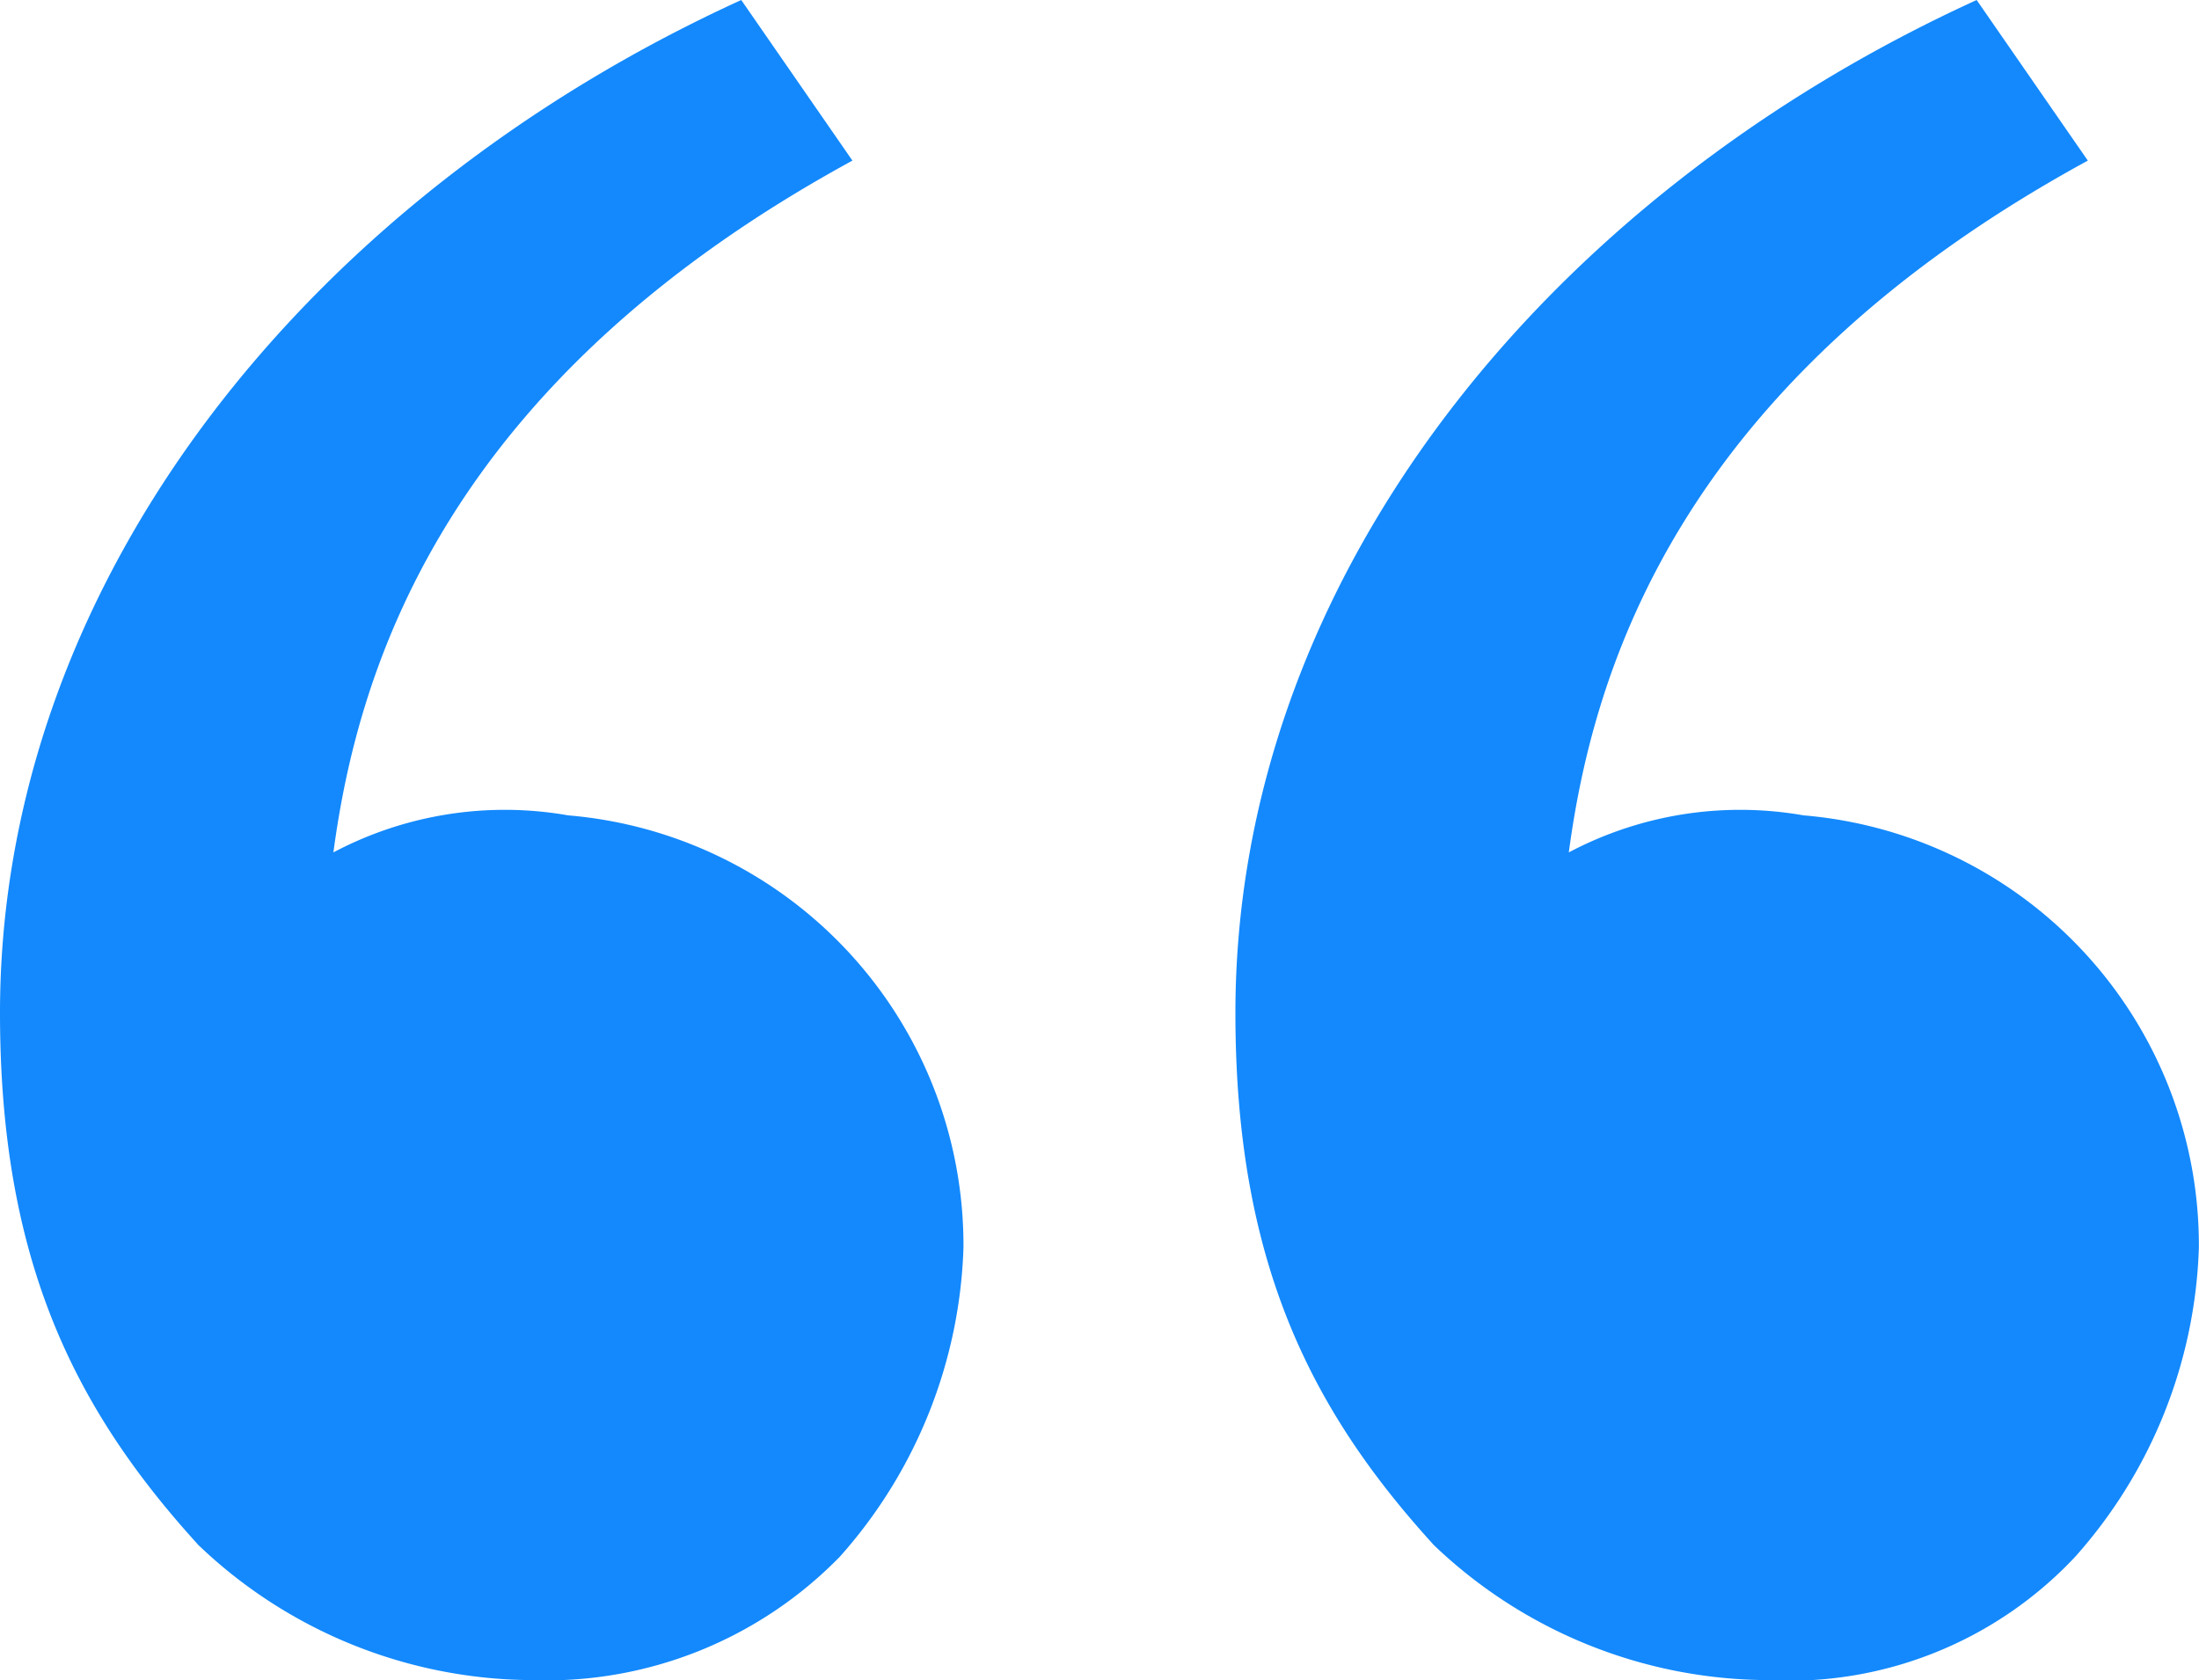 <svg xmlns="http://www.w3.org/2000/svg" width="52.536" height="40.14" viewBox="0 0 52.536 40.14">
  <path id="quote_1_" data-name="quote (1)" d="M7.822,42.093C4.871,38.847,3.1,35.3,3.1,29.4c0-10.33,7.379-19.48,17.709-24.2l2.656,3.837c-9.74,5.313-11.806,12.1-12.4,16.528a8.752,8.752,0,0,1,5.608-.885,10.308,10.308,0,0,1,9.445,10.33,11.646,11.646,0,0,1-2.951,7.379,9.79,9.79,0,0,1-7.379,2.951,11.608,11.608,0,0,1-7.969-3.247Zm29.515,0C34.385,38.847,32.615,35.3,32.615,29.4c0-10.33,7.379-19.48,17.709-24.2L52.98,9.037c-9.74,5.313-11.806,12.1-12.4,16.528a8.752,8.752,0,0,1,5.608-.885,10.308,10.308,0,0,1,9.445,10.33,11.646,11.646,0,0,1-2.951,7.379,9.367,9.367,0,0,1-7.379,2.951,11.608,11.608,0,0,1-7.969-3.247Z" transform="translate(-3.1 -5.2)" fill="#1389fd"/>
</svg>
